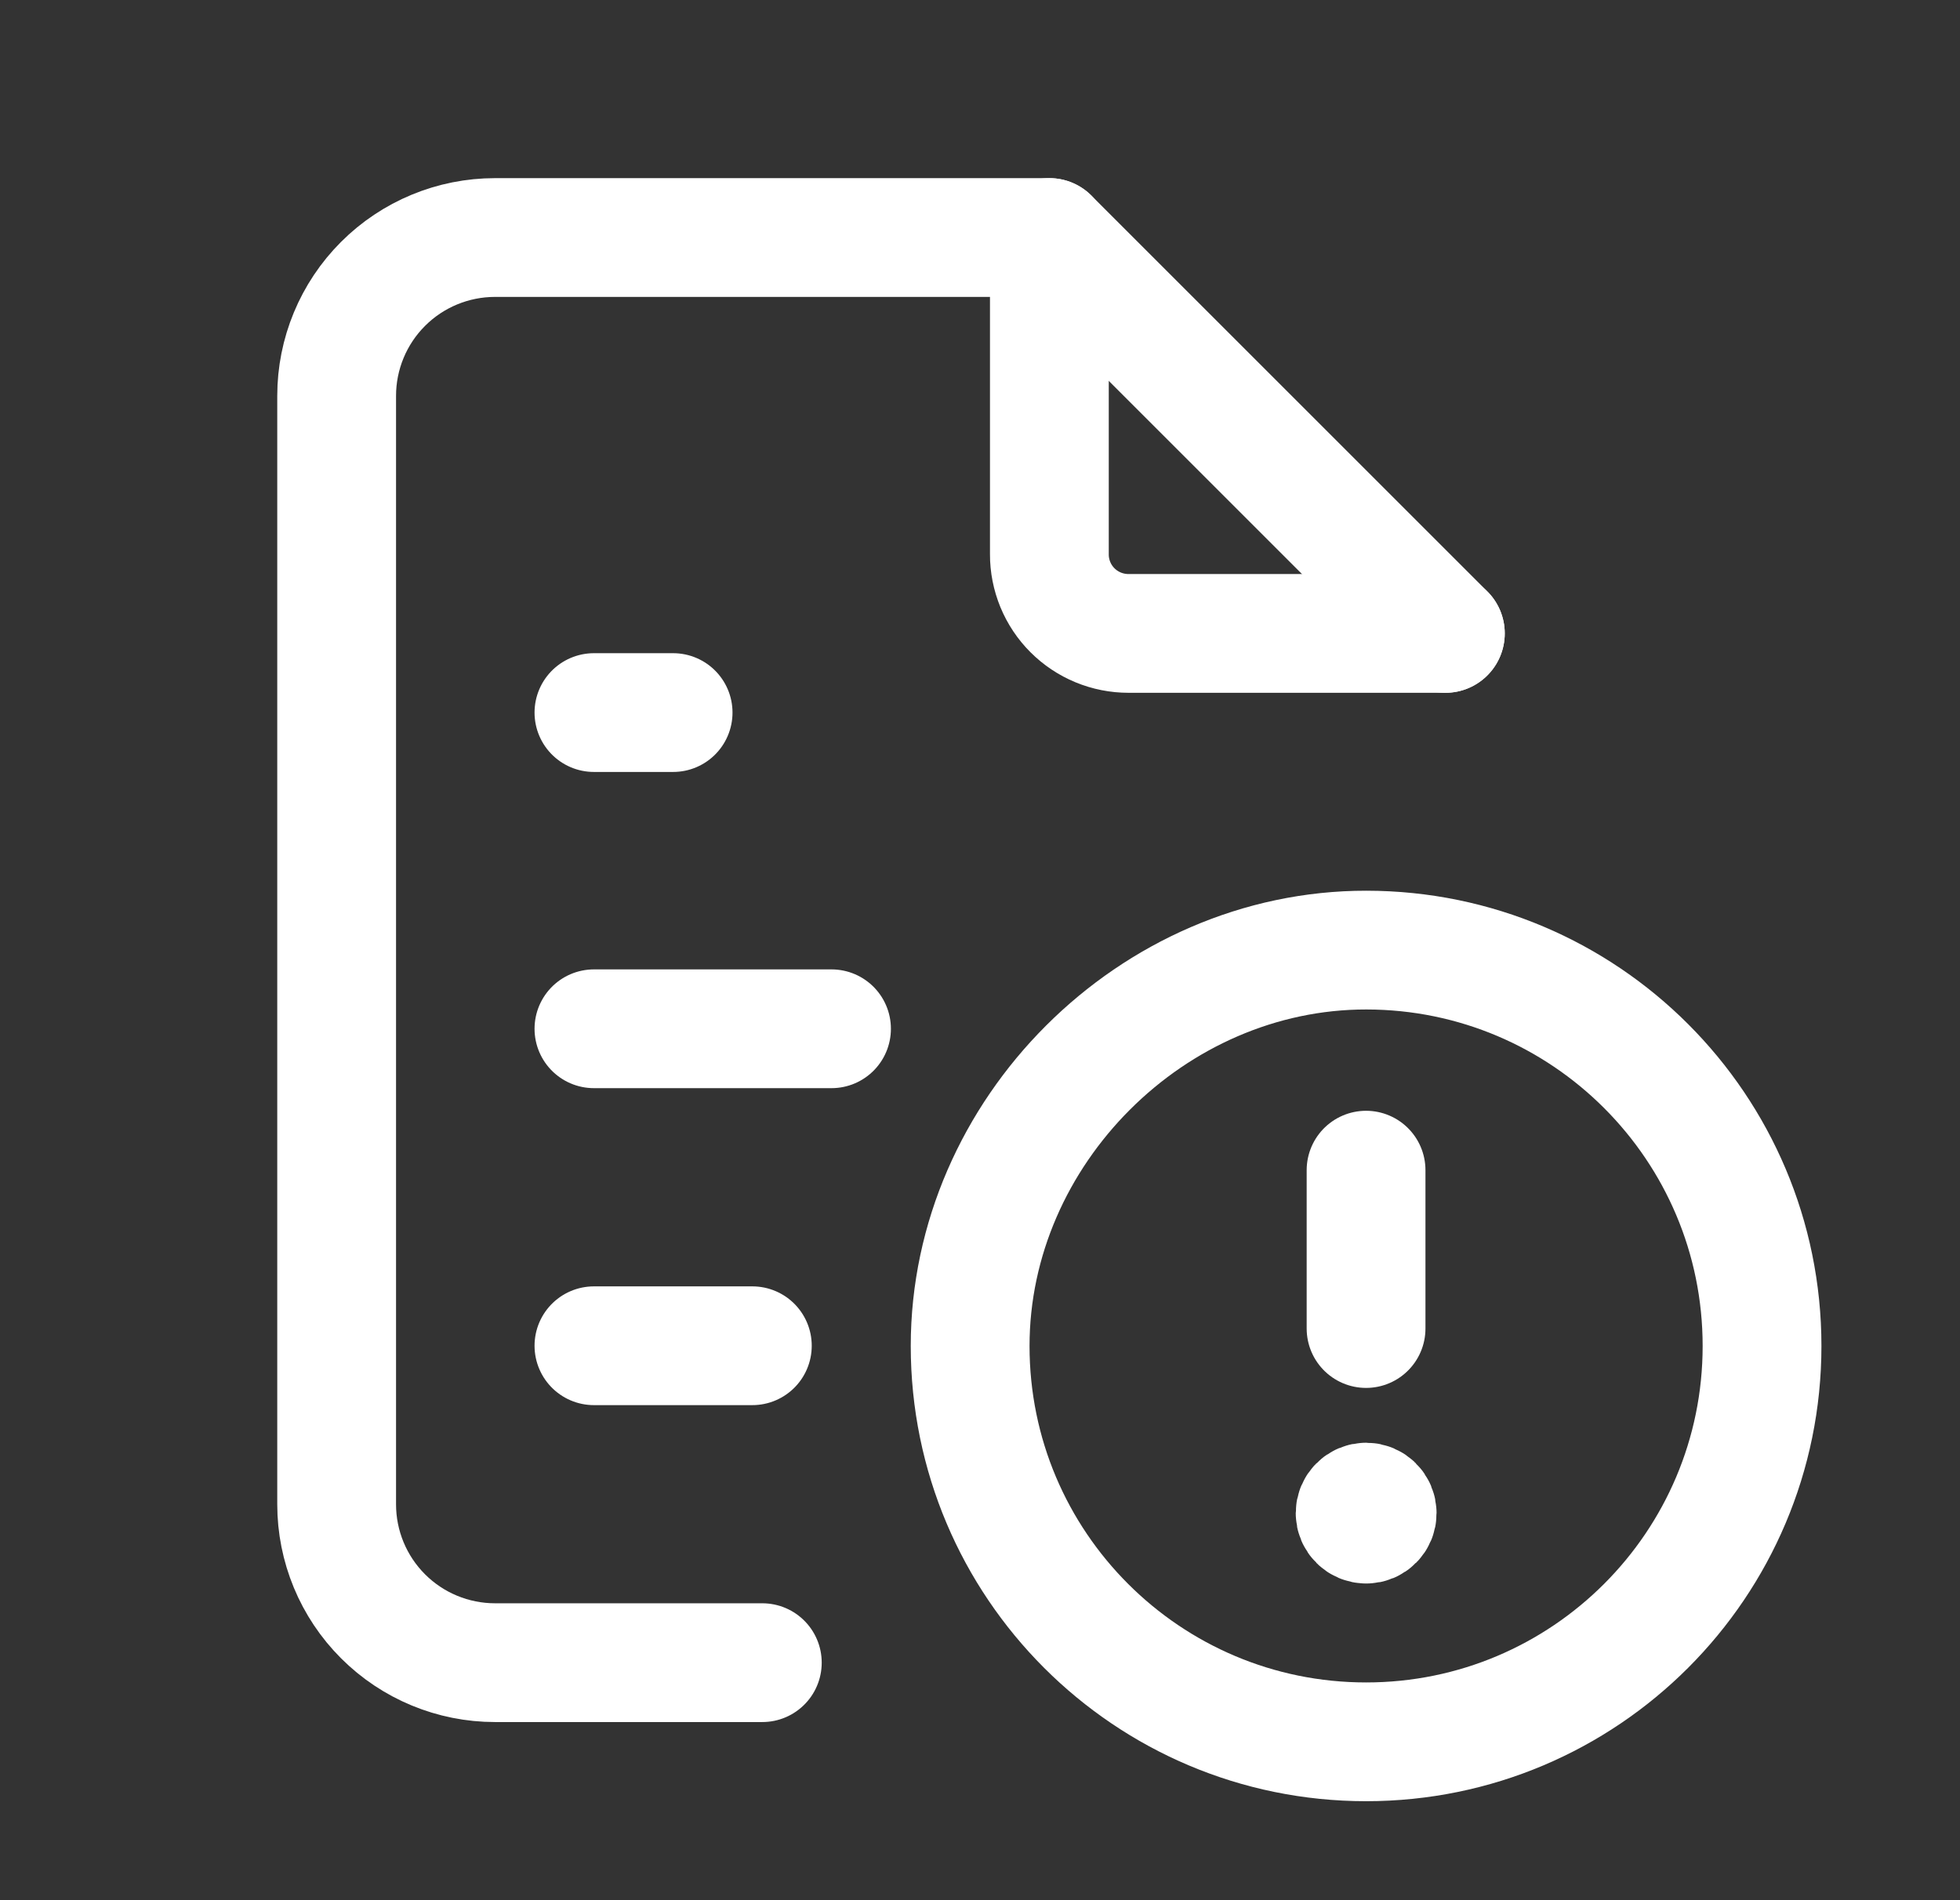 <svg width="33" height="32" viewBox="0 0 33 32" fill="none" xmlns="http://www.w3.org/2000/svg">
<rect x="0" y="0" width="33" height="32" fill="#333333" stroke="none"/>
<g id="icons" clip-path="url(#clip0_3971_1145)">
<path id="Vector" d="M17.668 4V9.333C17.667 9.509 17.702 9.682 17.768 9.844C17.835 10.006 17.933 10.153 18.057 10.277C18.181 10.401 18.328 10.499 18.49 10.566C18.652 10.633 18.826 10.667 19.001 10.667H24.335" stroke="white" stroke-width="2" stroke-linecap="round" stroke-linejoin="round"/>
<path id="Vector_2" d="M12.835 28H8.335C7.627 28 6.949 27.719 6.449 27.219C5.949 26.719 5.668 26.041 5.668 25.333V6.667C5.668 5.959 5.949 5.281 6.449 4.781C6.949 4.281 7.627 4 8.335 4H17.668L24.335 10.667" stroke="white" stroke-width="2" stroke-linecap="round" stroke-linejoin="round"/>
<path id="Vector_3" d="M10 12H11.333" stroke="white" stroke-width="2" stroke-linecap="round" stroke-linejoin="round"/>
<path id="Vector_4" d="M10 17.325H14" stroke="white" stroke-width="2" stroke-linecap="round" stroke-linejoin="round"/>
<path id="Vector_5" d="M10 22.663H12.667" stroke="white" stroke-width="2" stroke-linecap="round" stroke-linejoin="round"/>
<path id="Vector_6" d="M23.001 29.333C19.319 29.333 16.334 26.349 16.334 22.667C16.334 19.061 19.401 15.996 23.006 16C26.686 16.003 29.667 18.987 29.667 22.667C29.667 26.348 26.683 29.333 23.001 29.333Z" stroke="white" stroke-width="2" stroke-linecap="round" stroke-linejoin="round"/>
<path id="Vector_7" d="M23 22.373V19.706" stroke="white" stroke-width="2" stroke-linecap="round" stroke-linejoin="round"/>
<path id="Vector_8" d="M23.003 25.667C23.106 25.667 23.188 25.584 23.187 25.482C23.187 25.379 23.104 25.296 23.002 25.296C22.899 25.296 22.816 25.379 22.816 25.482C22.816 25.584 22.899 25.667 23.003 25.667" stroke="white" stroke-width="2" stroke-linecap="round" stroke-linejoin="round"/>
</g>
<defs>
<clipPath id="clip0_3971_1145">
<rect width="32" height="32" fill="white" transform="translate(0.334)"/>
</clipPath>
</defs>
</svg>
